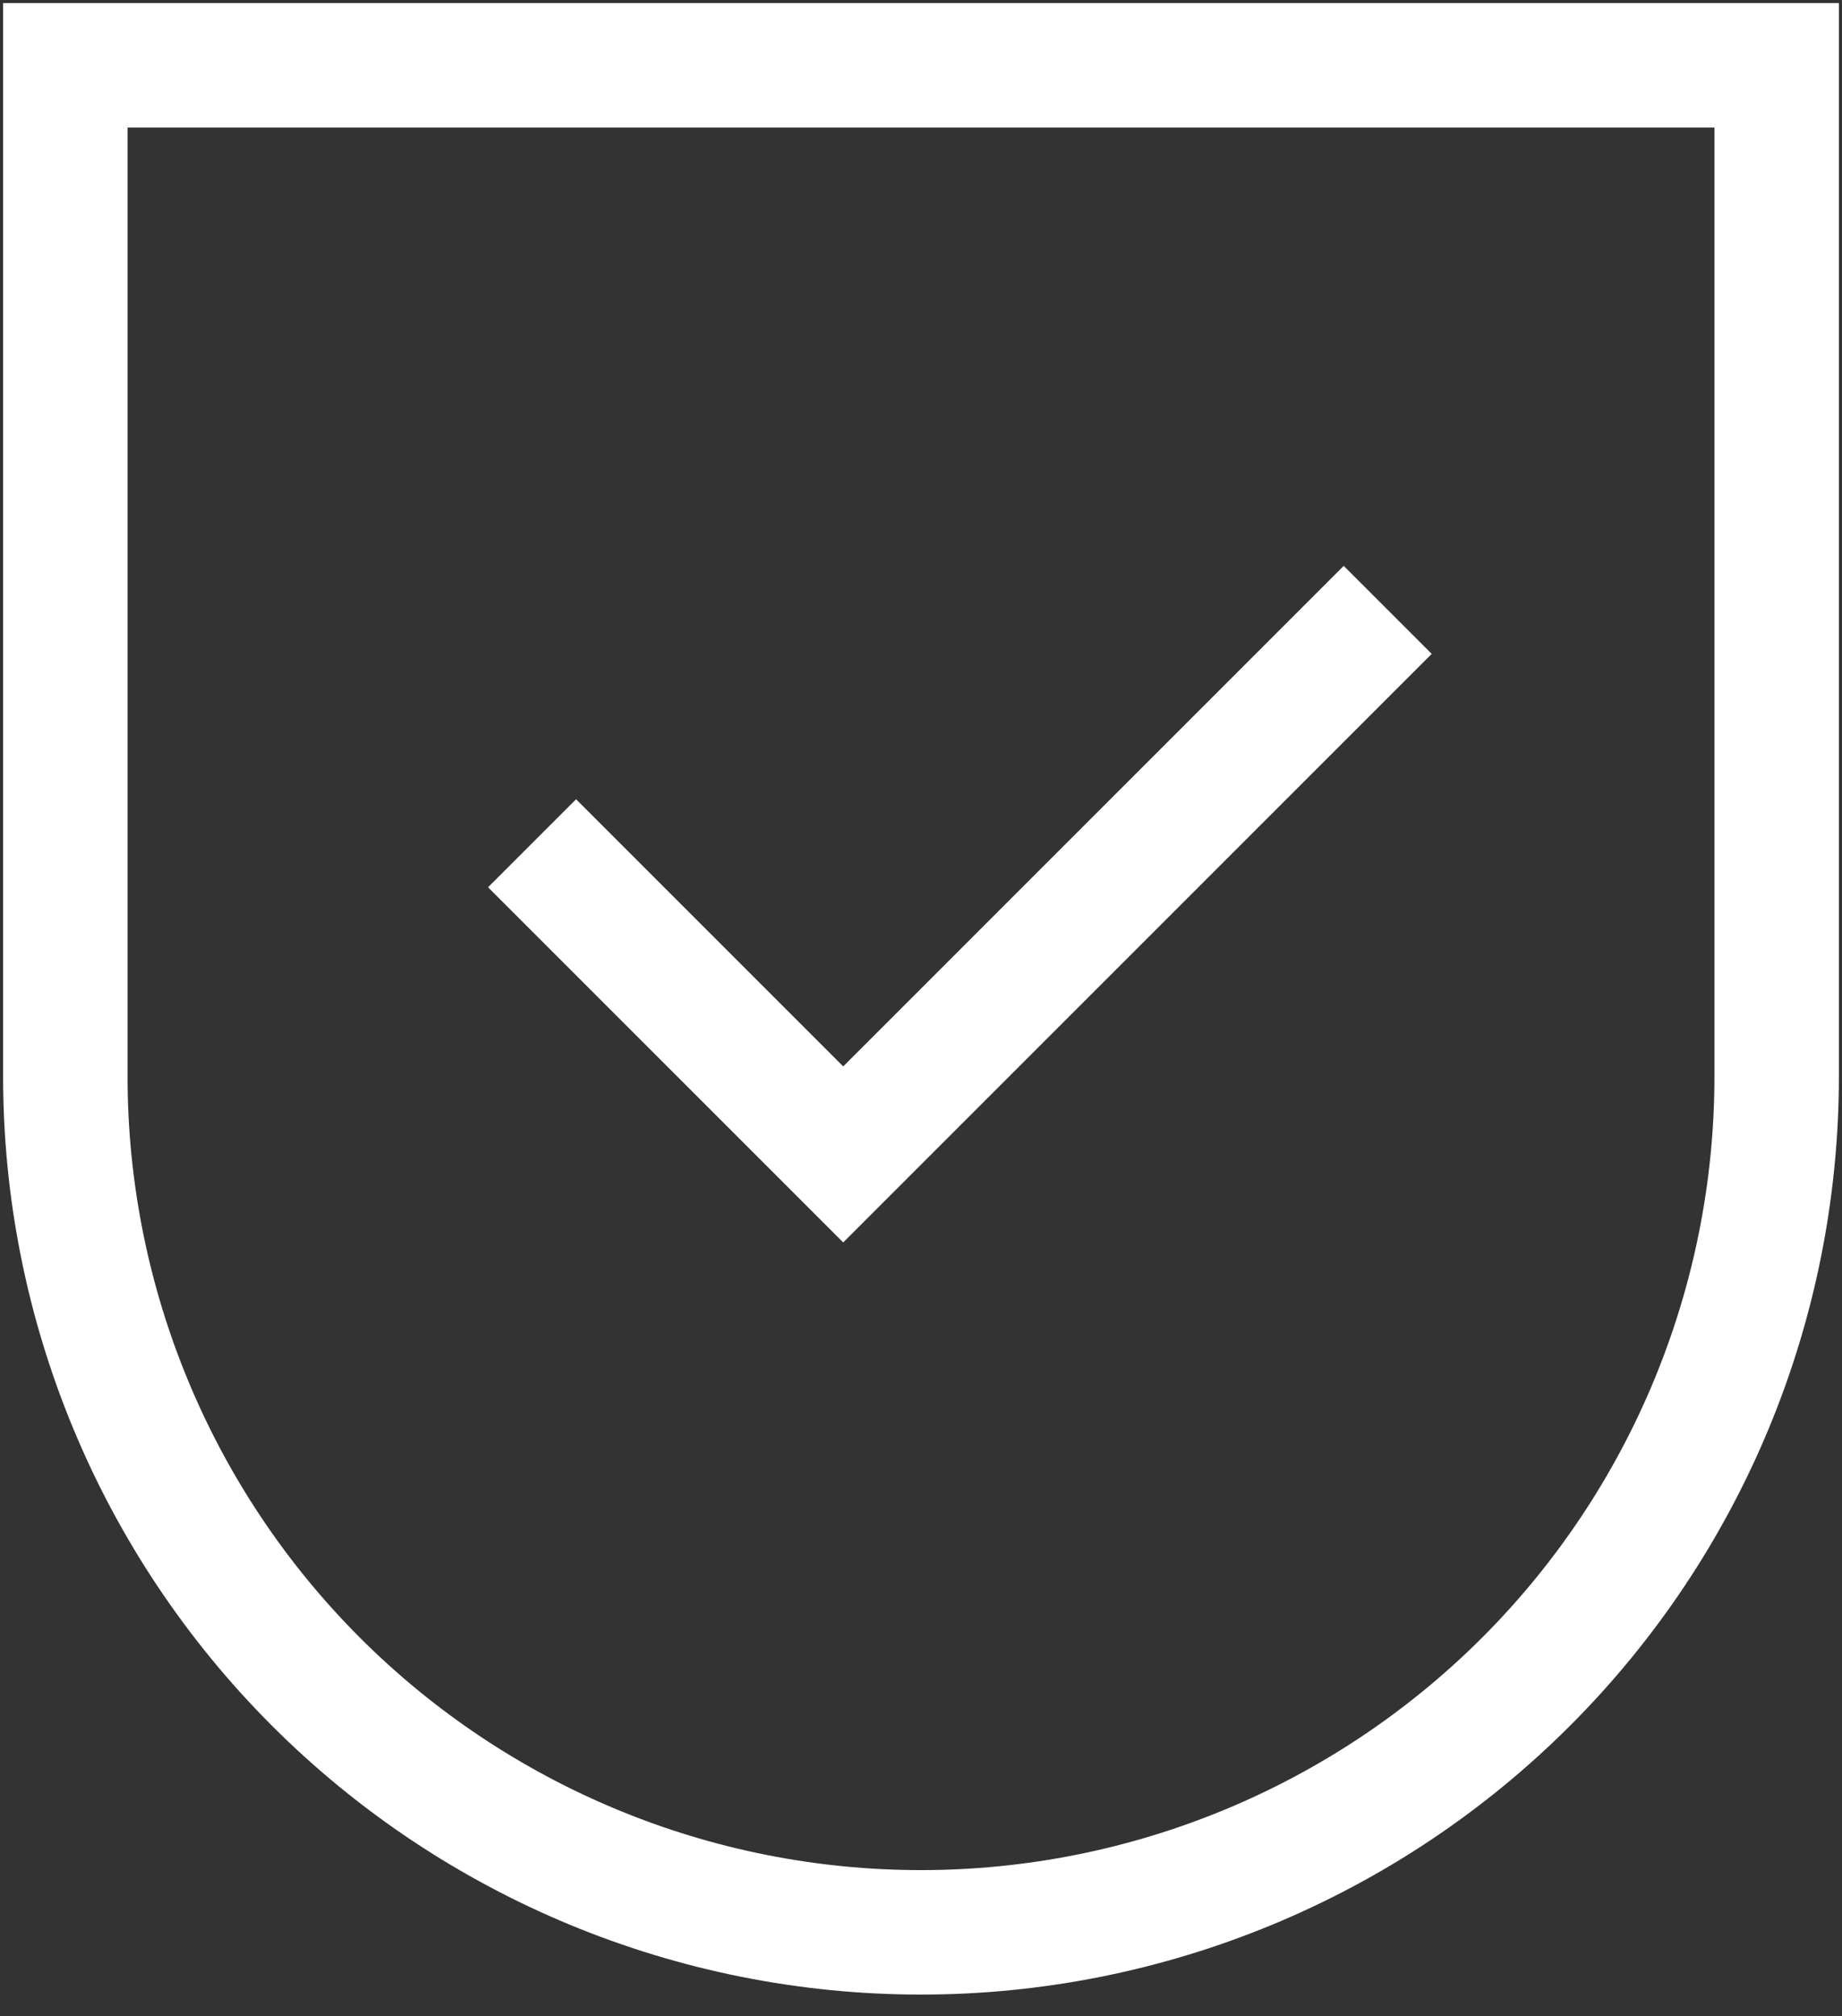 <svg width="74" height="81" viewBox="0 0 74 81" fill="none" xmlns="http://www.w3.org/2000/svg">
<rect x="0" y="0" width="74" height="81" fill="#333333" stroke="none"/>
<path d="M21.375 33.875L33.875 46.375L55.75 24.5M2.625 2.625V43.25C2.625 52.367 6.247 61.11 12.693 67.557C19.14 74.003 27.883 77.625 37 77.625C46.117 77.625 54.86 74.003 61.307 67.557C67.753 61.11 71.375 52.367 71.375 43.25V2.625H2.625Z" stroke="white" stroke-width="5"/>
</svg>
